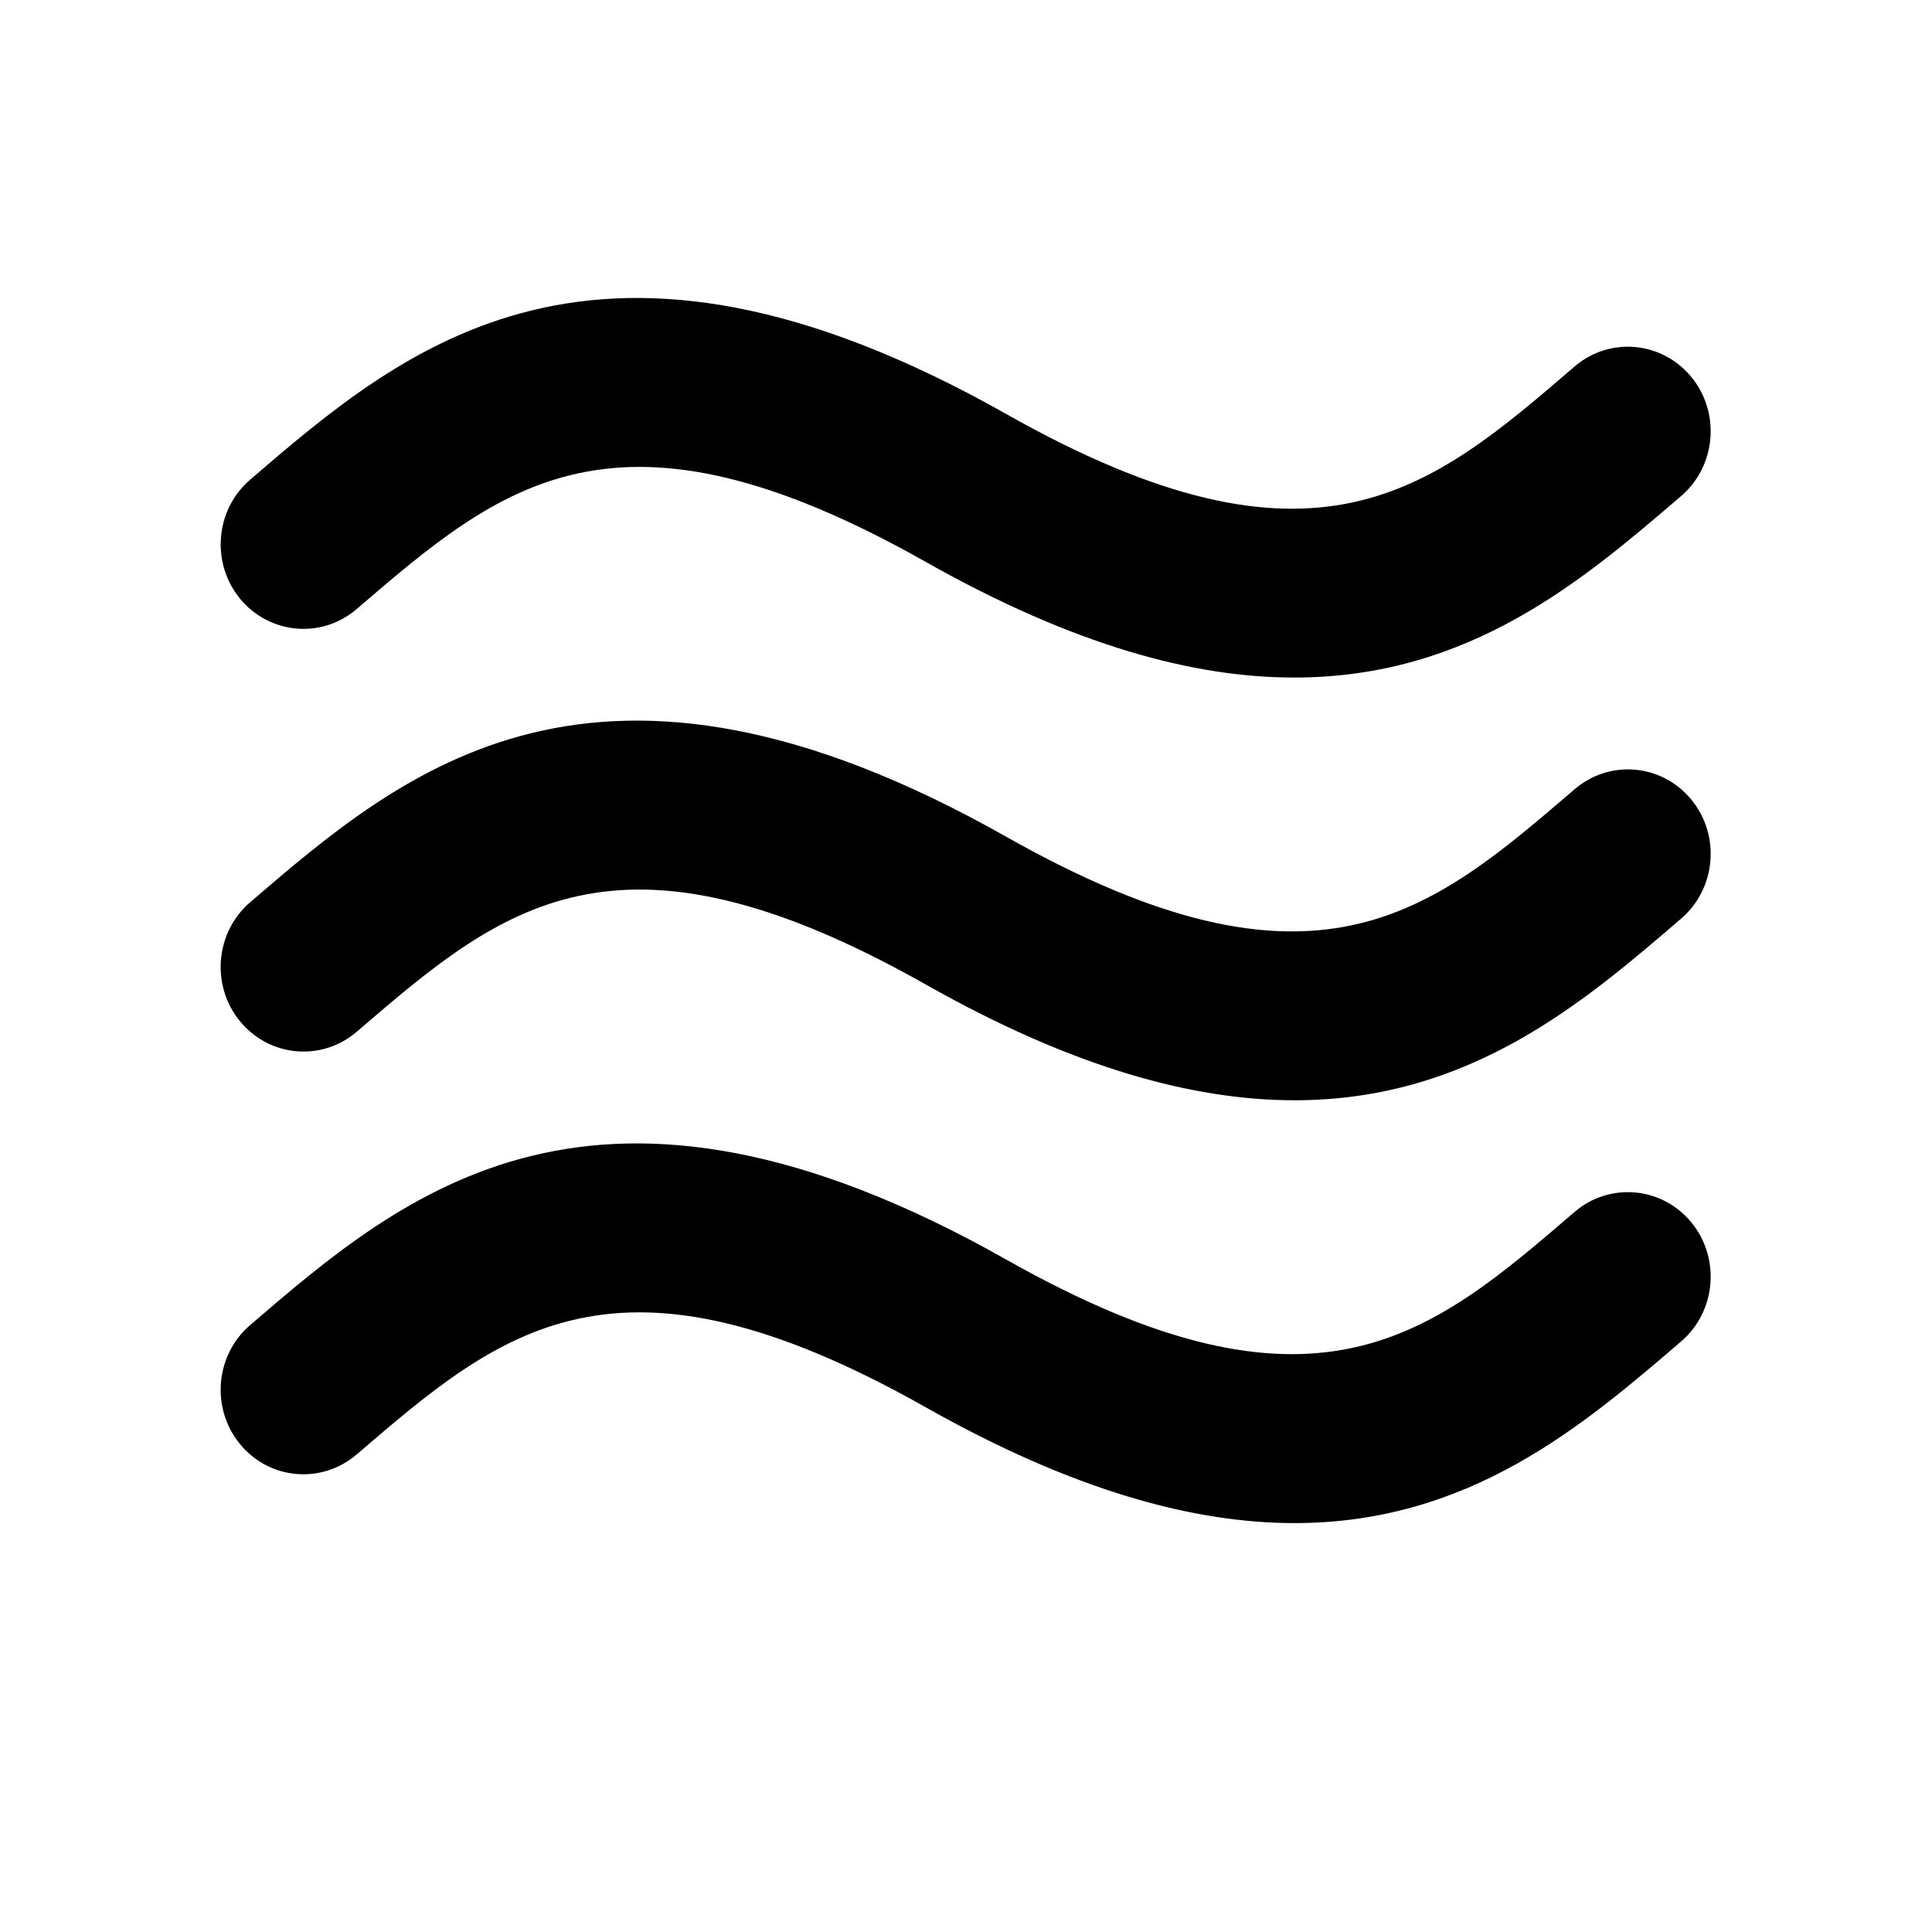 <svg viewBox="0 0 1195 1195" xmlns="http://www.w3.org/2000/svg"><path d="M220.655 376.678c89.446-76.8 160.102-137.523 351.846-29.184 92.11 52.019 166.4 71.68 228.198 71.578 108.288 0 178.483-60.211 239.155-112.282 21.658-18.586 24.422-51.61 6.246-73.677-18.278-22.118-50.534-24.986-72.192-6.4-89.395 76.902-160.102 137.626-351.846 29.184-253.338-143.002-372.019-41.114-467.354 40.806-21.606 18.586-24.37 51.507-6.195 73.677 18.227 22.016 50.483 24.934 72.141 6.298zM973.91 488.192c-89.395 76.8-160.102 137.626-351.846 29.184-253.338-143.104-372.019-41.165-467.354 40.704-21.606 18.586-24.422 51.61-6.195 73.677 18.176 22.118 50.483 24.986 72.141 6.4 89.446-76.851 160.102-137.574 351.846-29.286 92.11 52.122 166.4 71.68 228.198 71.68 108.288 0 178.483-60.211 239.155-112.384 21.658-18.586 24.422-51.61 6.246-73.626-18.227-22.17-50.534-24.934-72.192-6.349zm0 261.427c-89.395 76.902-160.102 137.626-351.846 29.286-253.338-143.104-372.019-41.216-467.354 40.704-21.606 18.586-24.422 51.61-6.195 73.677 18.176 22.118 50.483 24.883 72.141 6.298 89.446-76.8 160.102-137.472 351.846-29.184 92.11 52.019 166.4 71.68 228.198 71.68 108.288 0 178.483-60.314 239.155-112.384 21.658-18.586 24.422-51.61 6.246-73.677-18.227-22.118-50.534-24.934-72.192-6.4z"/></svg>